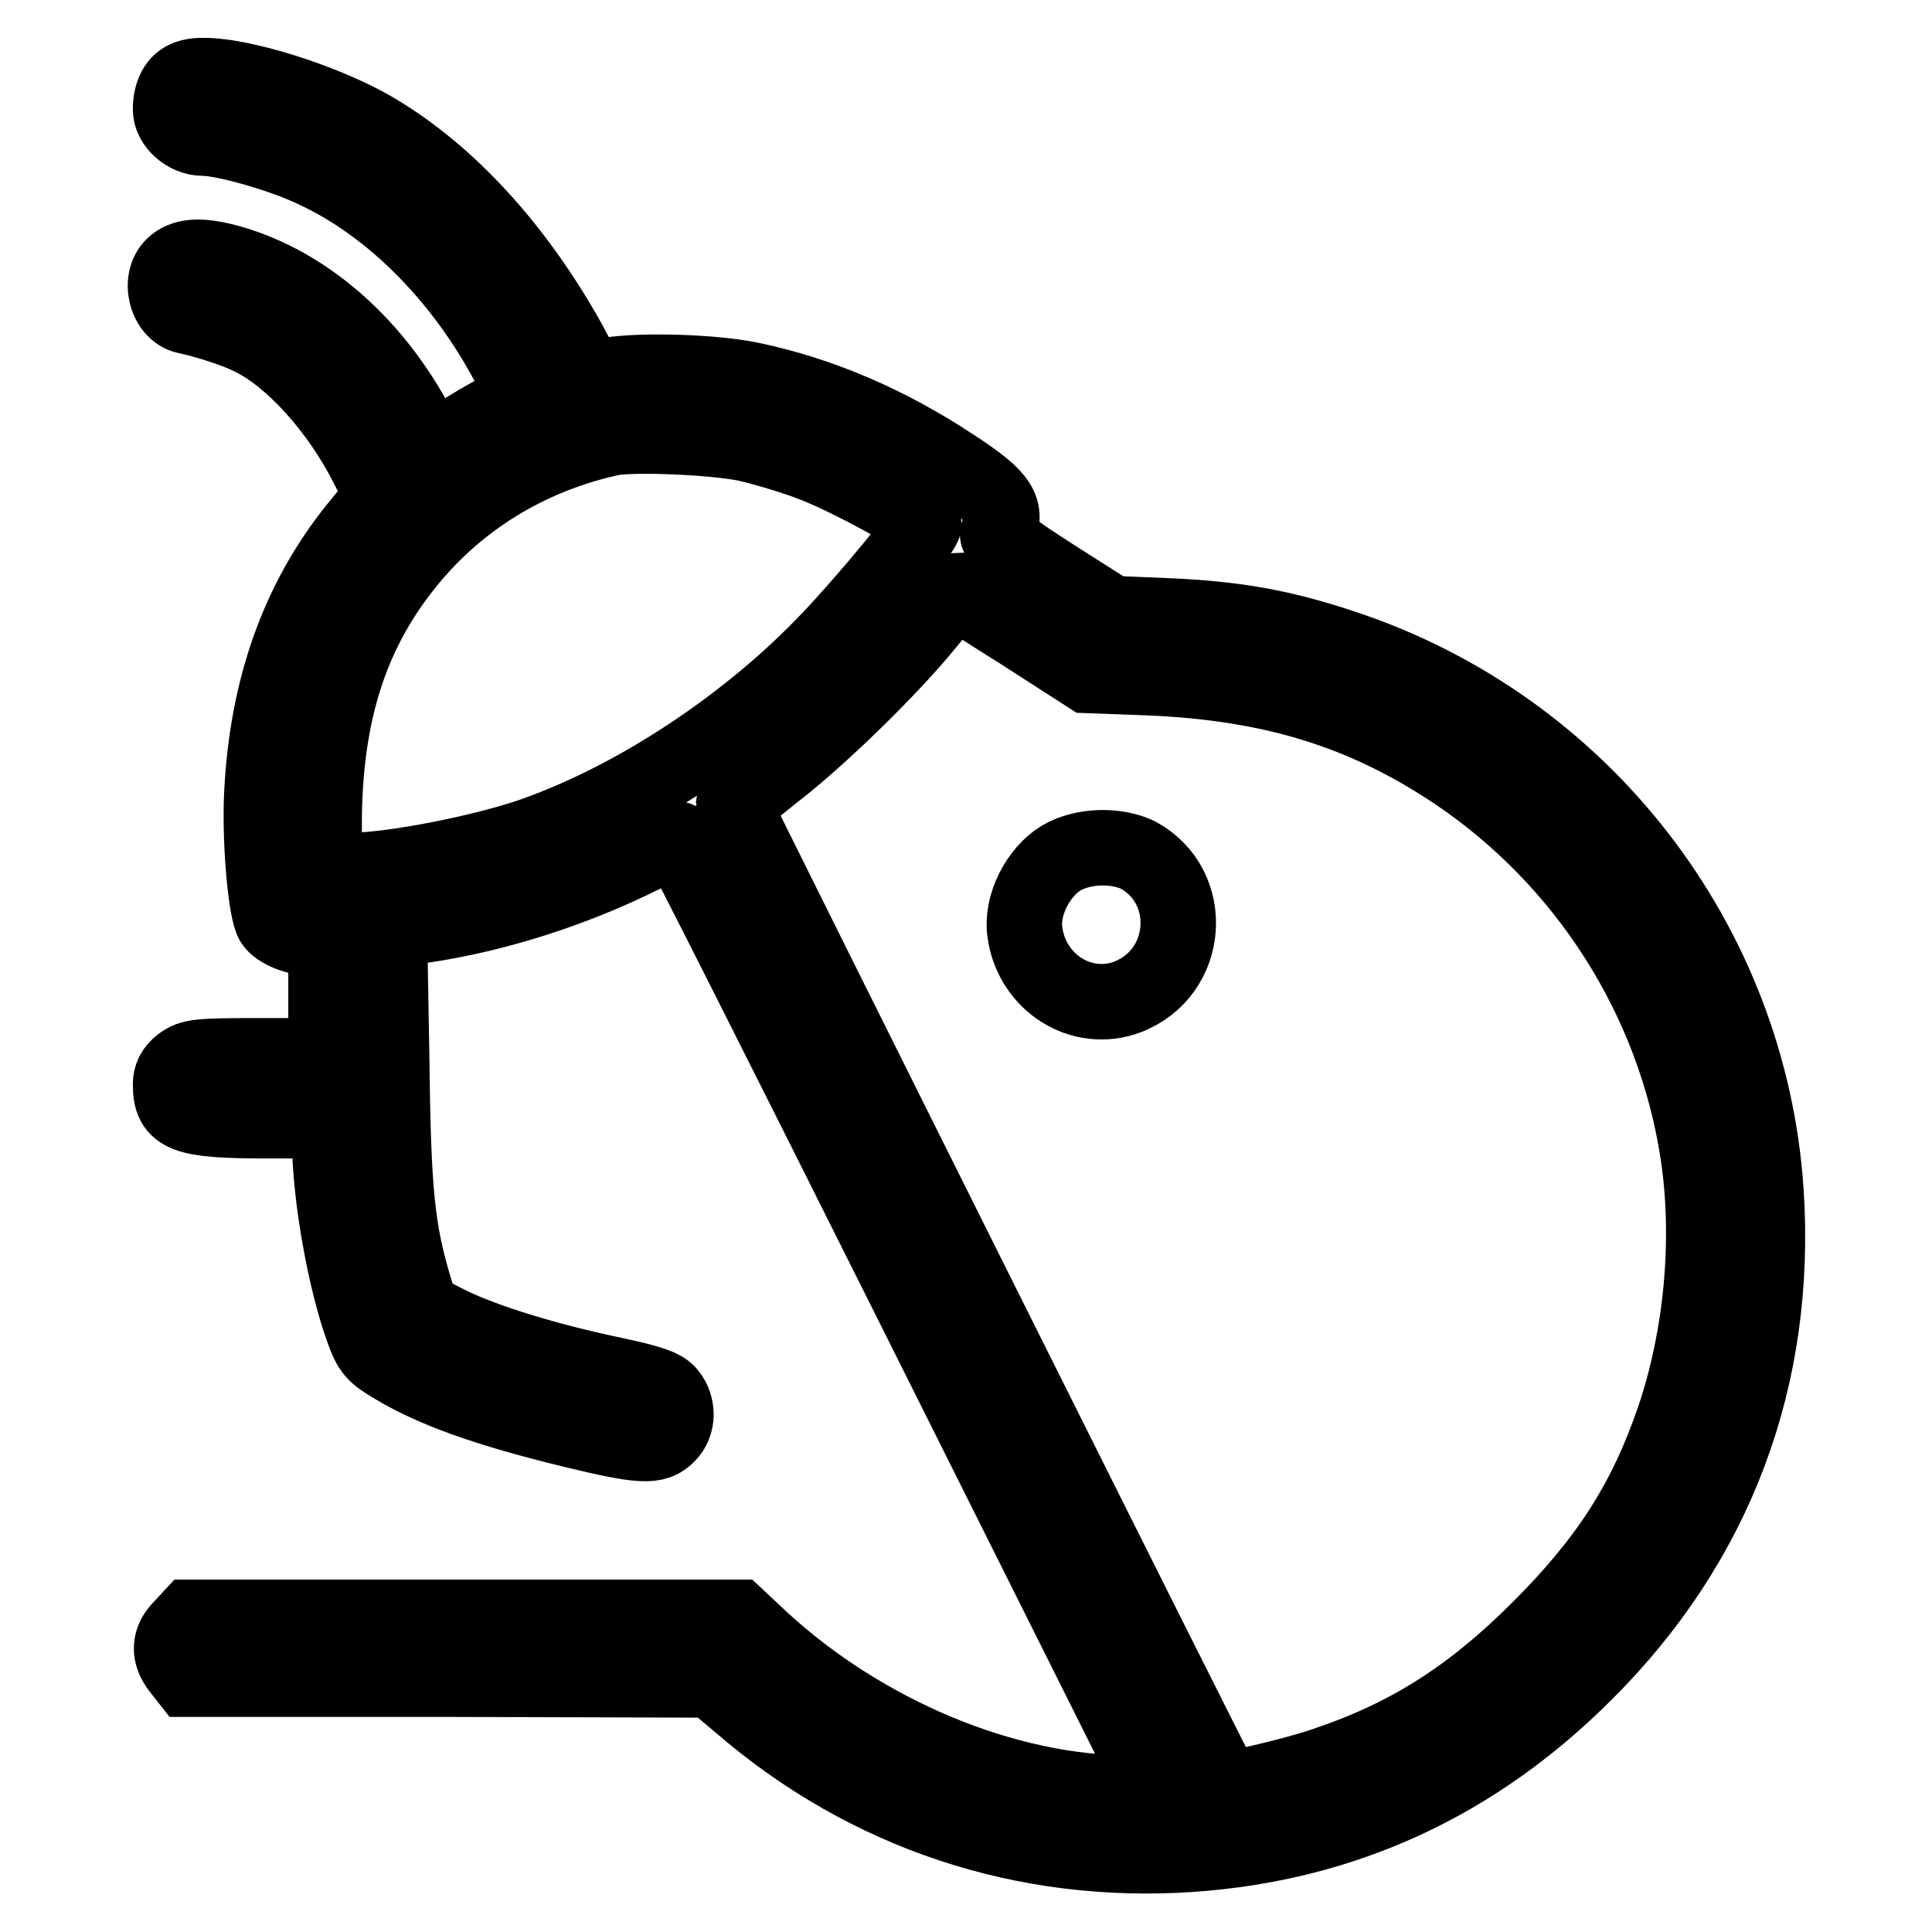 <?xml version="1.0" encoding="utf-8"?>
<!-- Svg Vector Icons : http://www.onlinewebfonts.com/icon -->
<!DOCTYPE svg PUBLIC "-//W3C//DTD SVG 1.1//EN" "http://www.w3.org/Graphics/SVG/1.1/DTD/svg11.dtd">
<svg version="1.1" xmlns="http://www.w3.org/2000/svg" xmlns:xlink="http://www.w3.org/1999/xlink" x="0px" y="0px" viewBox="0 0 256 256" enable-background="new 0 0 256 256" xml:space="preserve">
<g><g><g><path stroke-width="10" fill-opacity="0" stroke="#000000"  d="M24.9,10.3c-1.5,0.5-2.3,2.1-2.3,4.2c0,1.9,2.1,3.8,4.3,3.8c2.8,0,10.6,2.2,14.9,4.3c10.5,4.9,20.1,14.8,26.2,26.9l1.7,3.3l-3.1,1.4c-1.7,0.8-4.4,2.4-6.2,3.6l-3.1,2.1l-2.5-4.4C49,45.1,40.3,37.7,30.8,34.9c-3.8-1.1-6.1-1.1-7.6,0.1c-2.3,1.8-1.3,6.3,1.5,6.9c2.5,0.5,6.8,1.9,8.5,2.8c5.5,2.6,11.7,9.6,15.4,16.9l2.1,4.1l-3.5,4.3c-7.7,9.6-11.8,21.2-12.5,35.1c-0.3,5.8,0.4,14.5,1.3,16.8c0.4,1.2,3.1,2.4,5.3,2.4h1.9v7.8v7.8h-8.9c-8.1,0-8.9,0.1-10.3,1.1c-1,0.8-1.4,1.6-1.4,2.7c0,4.1,1.8,4.8,12.8,4.8h8.3v3.3c0.1,6.8,2,17.8,4.4,24.4c1,2.8,1.5,3.3,4.2,4.9c5.2,3.1,12.1,5.6,23.6,8.4c9.1,2.2,11,2.3,12.6,0.6c1.4-1.4,1.4-3.8,0.1-5.4c-0.7-0.9-2.4-1.5-7.1-2.5c-9.1-1.9-17.1-4.4-21.7-6.6c-3.9-1.9-4-2.1-4.9-5c-2.3-7.7-2.8-12.8-3-30.3l-0.3-17.1l4.5-0.6c9.5-1.4,19.9-4.7,28.9-9.2c2.5-1.2,4.6-2.2,4.8-2.2s14.5,28.4,31.9,63.2l31.6,63.2h-3.6c-16.5,0-35.2-7.8-48.8-20.3l-3.2-3H61.5H25.3l-1.3,1.4c-1.6,1.6-1.7,3.5-0.2,5.4l1.1,1.4h34.7l34.7,0.1l3.8,3.2c16.8,14.5,37.6,21.4,59.7,19.9c20.2-1.4,37.6-9.4,52.2-24c17.4-17.3,25.6-39.2,24-63.8c-2.2-33-24.3-61.6-56-72.1c-8.1-2.7-14.2-3.8-23.4-4.2l-7.3-0.3l-7.7-4.9c-5.9-3.8-7.6-5.1-7.4-5.7c1.4-3.2,0.4-4.8-5.9-8.9c-8.6-5.7-17.7-9.6-26.9-11.5c-4.9-1-14.1-1.3-18.7-0.6l-2.8,0.4l-2.5-4.7C68.5,33,59.5,23.1,49.7,17.3C42.1,12.8,28.5,8.9,24.9,10.3z M98.9,58.8c2.6,0.6,6.6,1.8,9.1,2.8c4.6,1.8,14.2,7,14.4,7.9c0.2,0.6-7.2,9.6-12.4,15.1c-10.9,11.5-25.8,21.3-39.5,26.1c-5.8,2-16.2,4.2-22.6,4.6l-4.8,0.4l-0.1-3.2c-0.5-15.6,2.6-27.2,10.2-37c6.9-9,16.7-15.1,28-17.5C84.4,57.5,94.5,57.9,98.9,58.8z M135.5,83.9l8.7,5.6l8.1,0.3c16.4,0.7,28.5,4.5,40.5,12.5c17.3,11.6,29.1,30.1,32.2,50.6c1.7,11.3,0.5,24.2-3.2,35.1c-3.8,11.1-8.9,18.9-17.8,27.8c-9.1,9.1-17.5,14.4-28.6,18.1c-4.1,1.4-12.8,3.4-13.1,3.1C162,236.8,97.2,107,97.2,106.7c0-0.1,2.4-1.9,5.2-4.2c5.9-4.5,15.6-13.9,20.6-20.1c1.9-2.3,3.5-4.2,3.6-4.2C126.7,78.3,130.7,80.9,135.5,83.9z"/><path stroke-width="10" fill-opacity="0" stroke="#000000"  d="M140.6,113.7c-3.1,1.9-5.3,6.3-4.8,9.8c0.9,6.7,7.5,10.9,13.6,8.6c8.3-3.2,9.1-14.6,1.4-18.8C147.9,111.9,143.5,112,140.6,113.7z"/></g></g></g>
</svg>